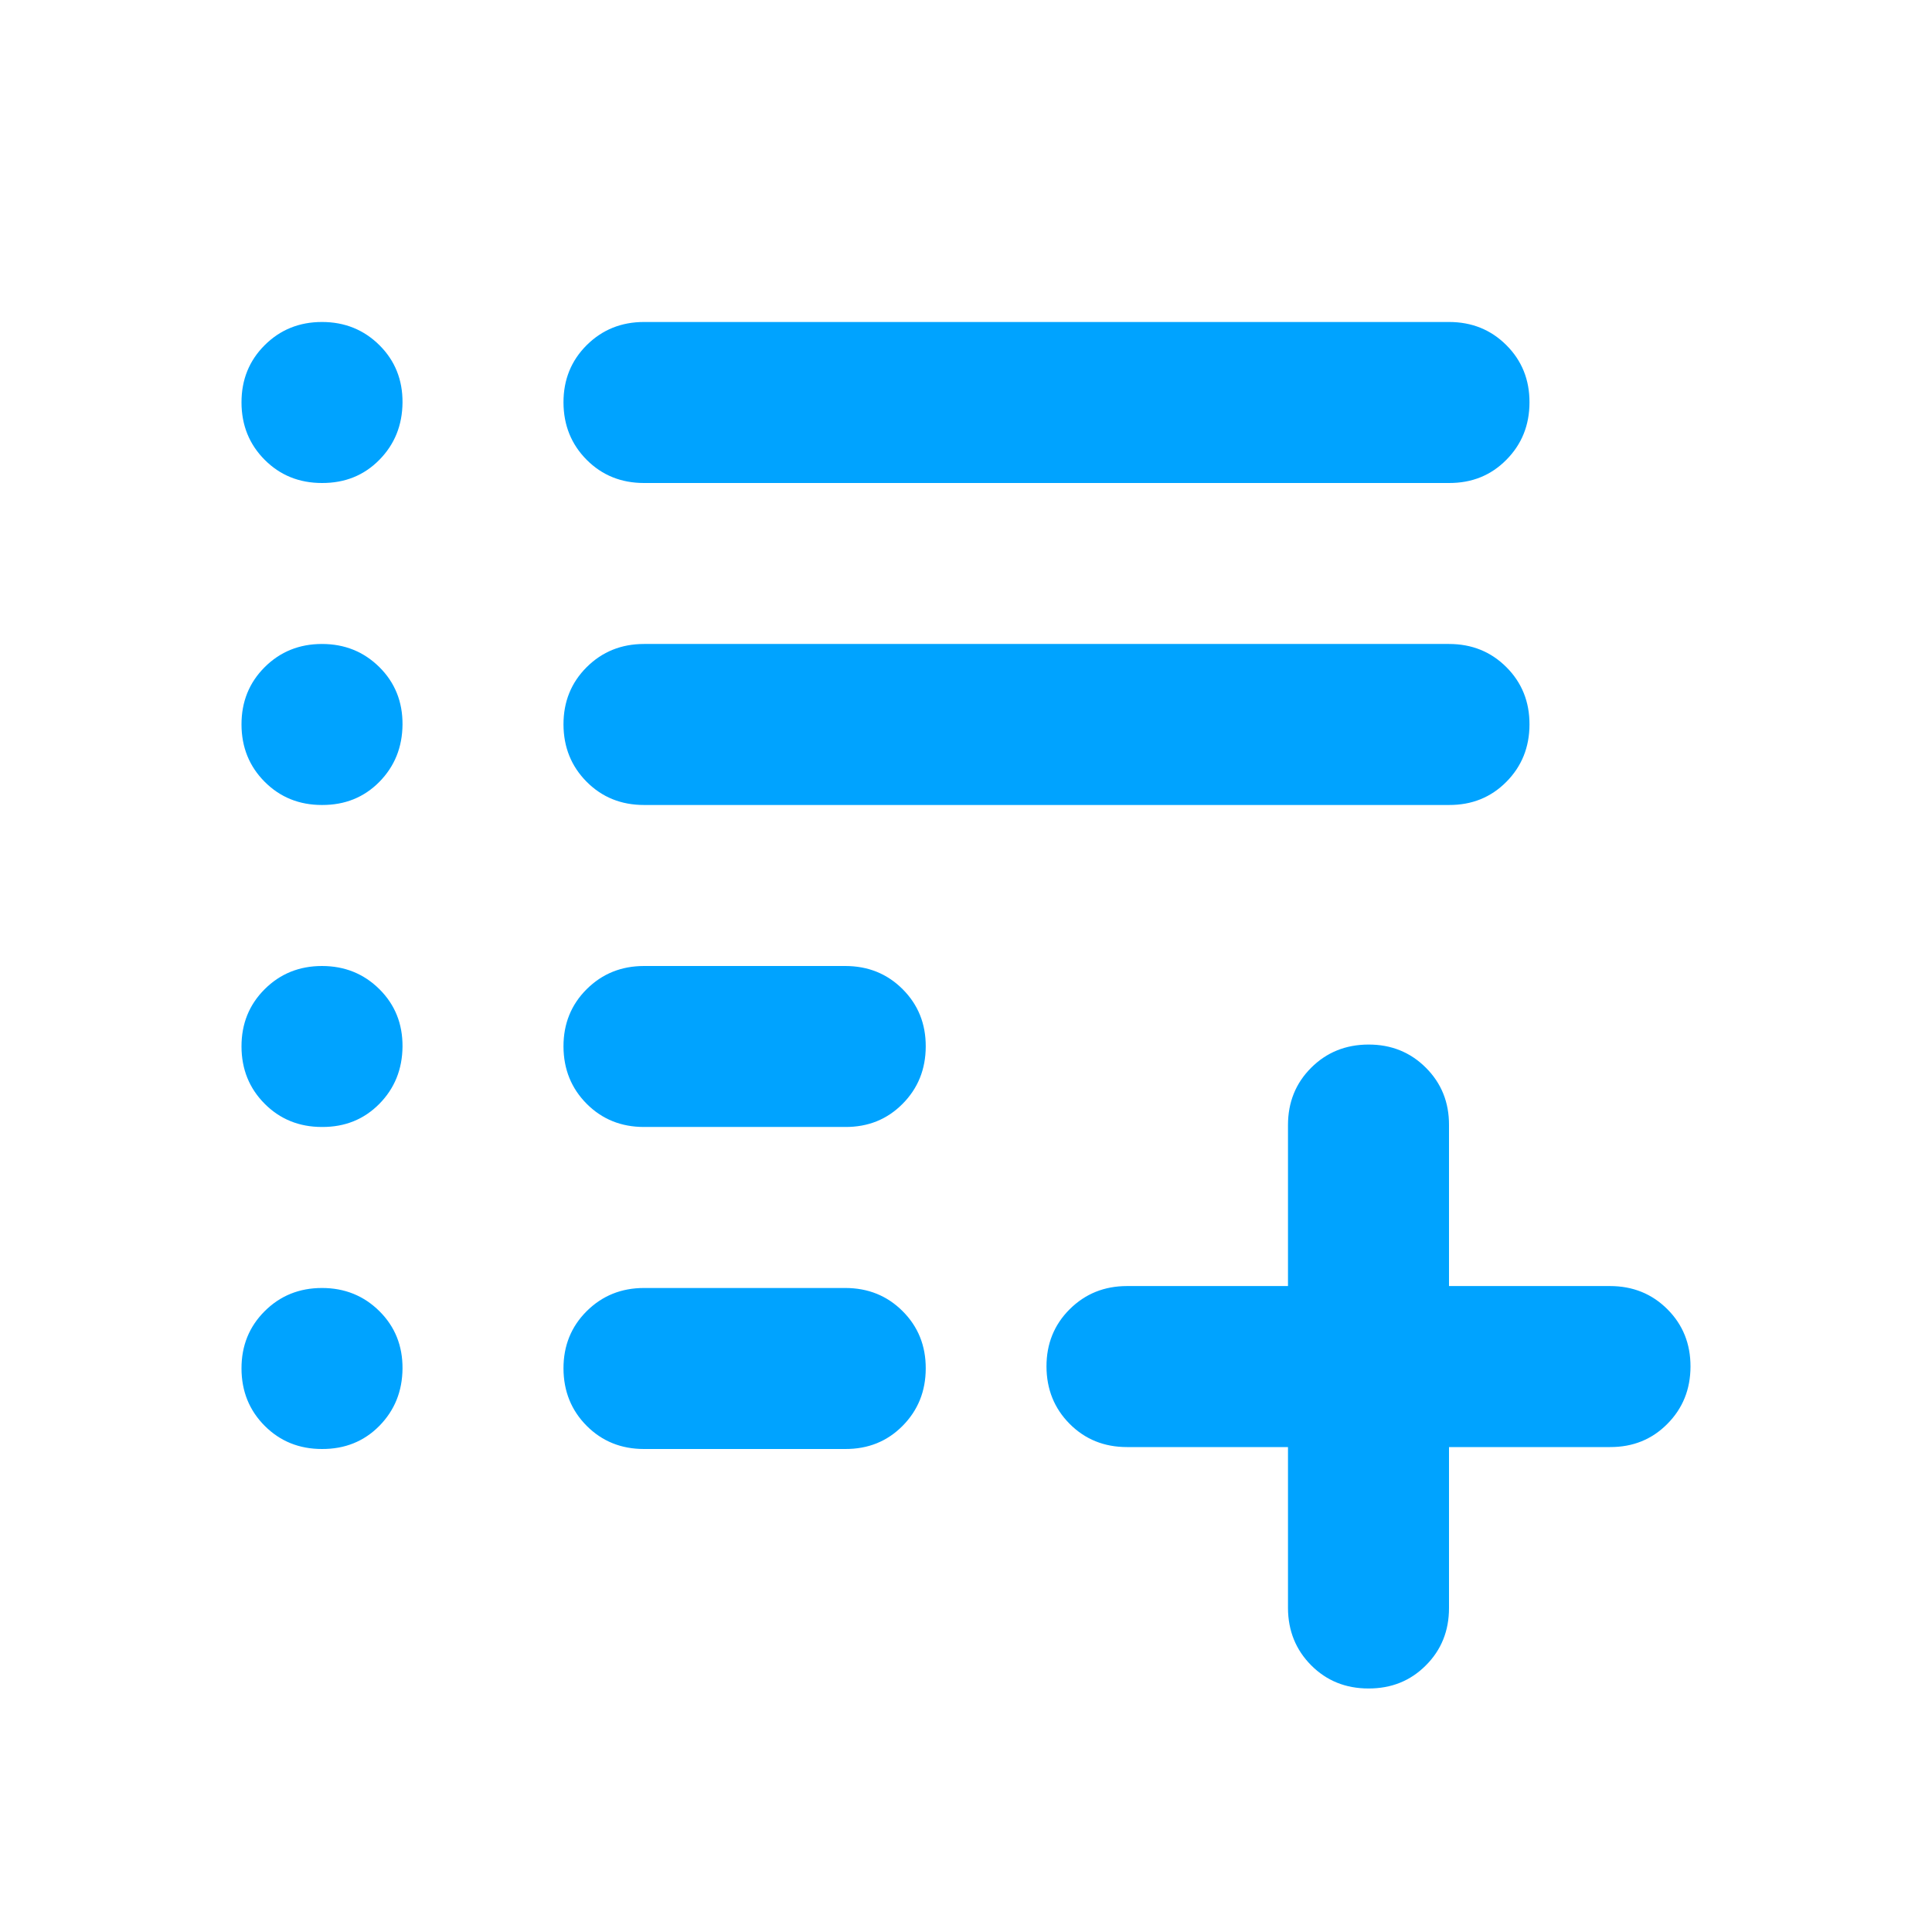 <svg xmlns="http://www.w3.org/2000/svg" width="44" height="44" viewBox="0 0 44 44" fill="none"><g id="material-symbols:forms-add-on-rounded"><path id="Vector" d="M31.167 38.454C30.647 38.454 30.212 38.278 29.861 37.926C29.511 37.574 29.335 37.139 29.333 36.622V32.956H25.667C25.147 32.956 24.712 32.78 24.361 32.428C24.011 32.076 23.835 31.641 23.833 31.122C23.832 30.604 24.008 30.169 24.361 29.817C24.715 29.465 25.15 29.289 25.667 29.289H29.333V25.622C29.333 25.103 29.509 24.668 29.861 24.317C30.213 23.966 30.648 23.79 31.167 23.789C31.685 23.788 32.121 23.964 32.474 24.317C32.827 24.67 33.002 25.105 33 25.622V29.289H36.667C37.186 29.289 37.622 29.465 37.974 29.817C38.326 30.169 38.501 30.604 38.5 31.122C38.499 31.641 38.323 32.076 37.972 32.429C37.621 32.783 37.186 32.958 36.667 32.956H33V36.622C33 37.142 32.824 37.578 32.472 37.929C32.12 38.282 31.685 38.455 31.167 38.454ZM14.667 33C14.147 33 13.712 32.824 13.361 32.472C13.011 32.12 12.835 31.685 12.833 31.166C12.832 30.648 13.008 30.213 13.361 29.861C13.715 29.509 14.15 29.333 14.667 29.333H19.25C19.77 29.333 20.205 29.509 20.557 29.861C20.909 30.213 21.085 30.648 21.083 31.166C21.082 31.685 20.906 32.12 20.555 32.474C20.205 32.827 19.77 33.002 19.25 33H14.667ZM14.667 25.666C14.147 25.666 13.712 25.49 13.361 25.138C13.011 24.786 12.835 24.351 12.833 23.833C12.832 23.315 13.008 22.88 13.361 22.528C13.715 22.176 14.15 22 14.667 22H19.25C19.77 22 20.205 22.176 20.557 22.528C20.909 22.88 21.085 23.315 21.083 23.833C21.082 24.351 20.906 24.787 20.555 25.14C20.205 25.493 19.77 25.669 19.25 25.666H14.667ZM14.667 18.333C14.147 18.333 13.712 18.157 13.361 17.805C13.011 17.453 12.835 17.018 12.833 16.5C12.832 15.982 13.008 15.546 13.361 15.194C13.715 14.842 14.15 14.666 14.667 14.666H33C33.52 14.666 33.955 14.842 34.307 15.194C34.659 15.546 34.835 15.982 34.833 16.5C34.832 17.018 34.656 17.454 34.305 17.807C33.955 18.16 33.52 18.335 33 18.333H14.667ZM14.667 11C14.147 11 13.712 10.824 13.361 10.472C13.011 10.12 12.835 9.685 12.833 9.166C12.832 8.648 13.008 8.213 13.361 7.861C13.715 7.509 14.15 7.333 14.667 7.333H33C33.52 7.333 33.955 7.509 34.307 7.861C34.659 8.213 34.835 8.648 34.833 9.166C34.832 9.685 34.656 10.12 34.305 10.473C33.955 10.827 33.52 11.002 33 11H14.667ZM7.333 11C6.814 11 6.379 10.824 6.028 10.472C5.677 10.12 5.501 9.685 5.5 9.166C5.499 8.648 5.675 8.213 6.028 7.861C6.381 7.509 6.816 7.333 7.333 7.333C7.85 7.333 8.286 7.509 8.641 7.861C8.995 8.213 9.17 8.648 9.167 9.166C9.163 9.685 8.987 10.12 8.639 10.473C8.29 10.827 7.855 11.002 7.333 11ZM7.333 18.333C6.814 18.333 6.379 18.157 6.028 17.805C5.677 17.453 5.501 17.018 5.5 16.5C5.499 15.982 5.675 15.546 6.028 15.194C6.381 14.842 6.816 14.666 7.333 14.666C7.85 14.666 8.286 14.842 8.641 15.194C8.995 15.546 9.17 15.982 9.167 16.5C9.163 17.018 8.987 17.454 8.639 17.807C8.29 18.16 7.855 18.335 7.333 18.333ZM7.333 25.666C6.814 25.666 6.379 25.49 6.028 25.138C5.677 24.786 5.501 24.351 5.5 23.833C5.499 23.315 5.675 22.88 6.028 22.528C6.381 22.176 6.816 22 7.333 22C7.85 22 8.286 22.176 8.641 22.528C8.995 22.88 9.17 23.315 9.167 23.833C9.163 24.351 8.987 24.787 8.639 25.14C8.29 25.493 7.855 25.669 7.333 25.666ZM7.333 33C6.814 33 6.379 32.824 6.028 32.472C5.677 32.12 5.501 31.685 5.5 31.166C5.499 30.648 5.675 30.213 6.028 29.861C6.381 29.509 6.816 29.333 7.333 29.333C7.85 29.333 8.286 29.509 8.641 29.861C8.995 30.213 9.17 30.648 9.167 31.166C9.163 31.685 8.987 32.12 8.639 32.474C8.29 32.827 7.855 33.002 7.333 33Z" fill="#00A3FF"/></g></svg>
